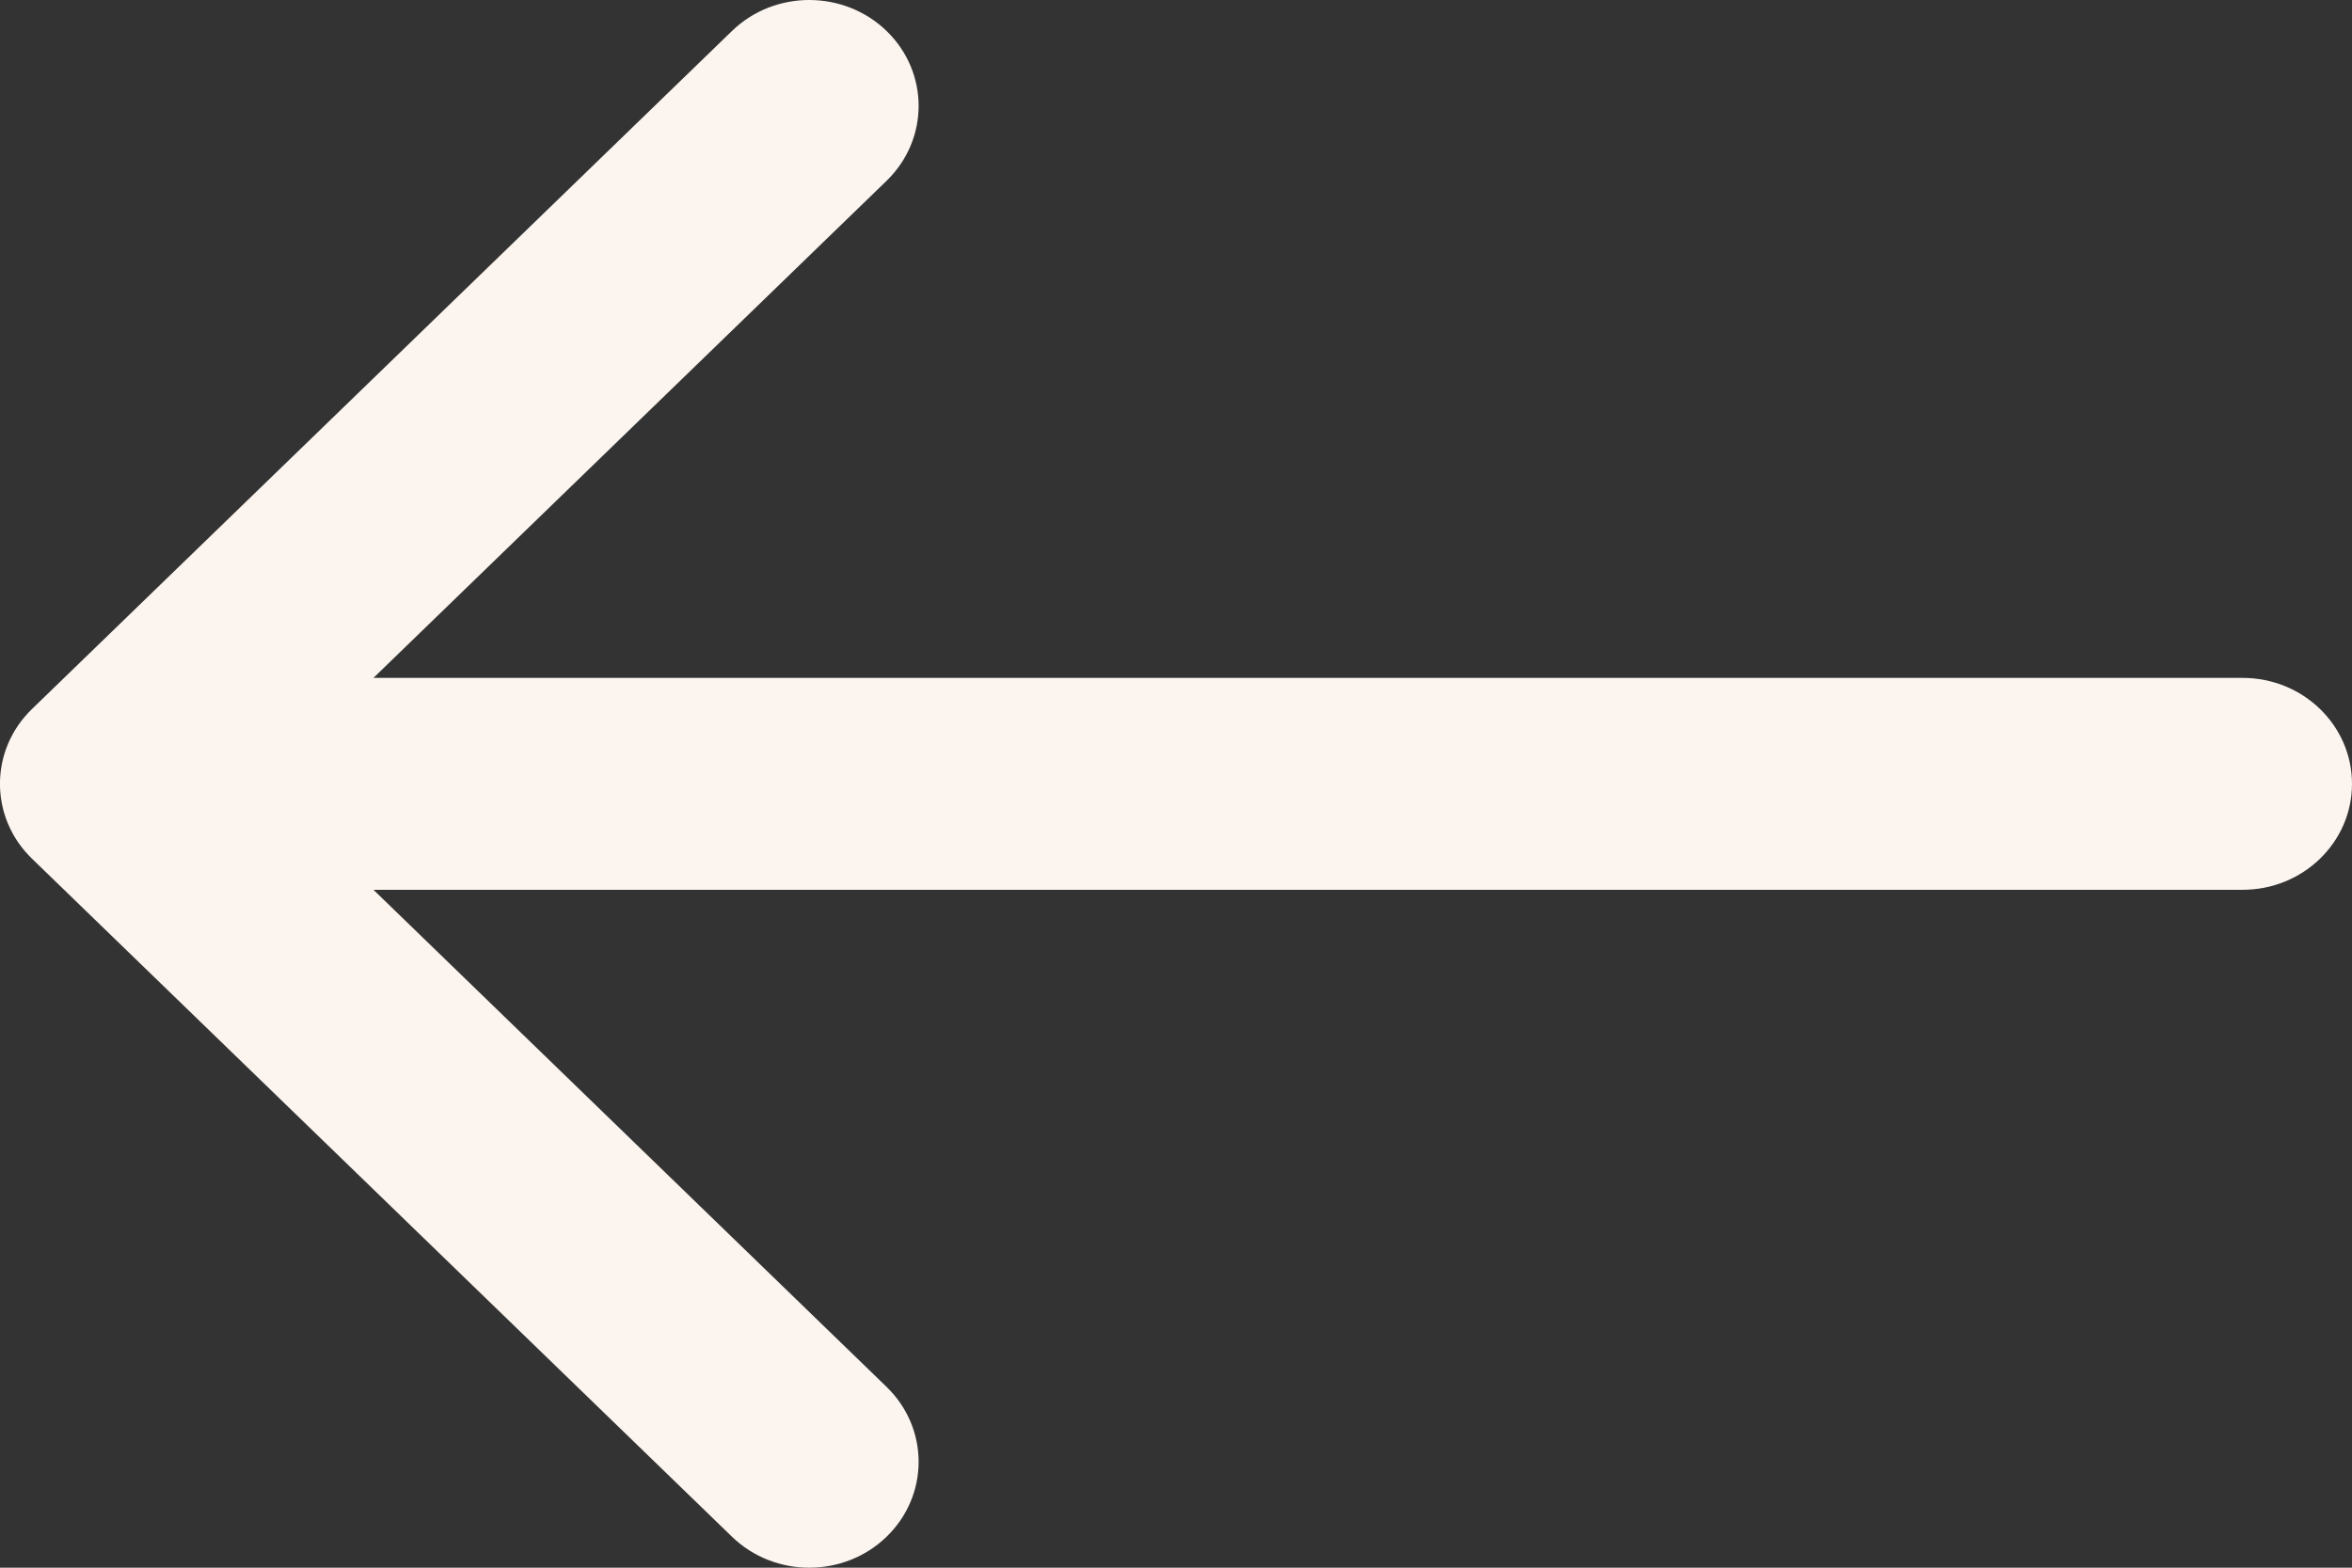 <svg width="18" height="12" xmlns="http://www.w3.org/2000/svg"><rect width="100%" height="100%" fill="#333333" stroke="none"/><path d="M2771.755,521.427 L2766.398,516.237 C2766.072,515.921 2765.542,515.921 2765.215,516.237 C2764.888,516.554 2764.888,517.067 2765.215,517.384 L2769.142,521.189 L2754.837,521.189 C2754.375,521.189 2754,521.552 2754,522 C2754,522.448 2754.375,522.811 2754.837,522.811 L2769.142,522.811 L2765.215,526.616 C2764.888,526.933 2764.888,527.446 2765.215,527.763 C2765.378,527.921 2765.592,528 2765.807,528 C2766.021,528 2766.235,527.921 2766.398,527.763 L2771.755,522.573 C2772.082,522.257 2772.082,521.743 2771.755,521.427 Z" transform="matrix(-1 0 0 1 2772 -516)" fill="#FCF5EF" fill-rule="evenodd"/></svg>